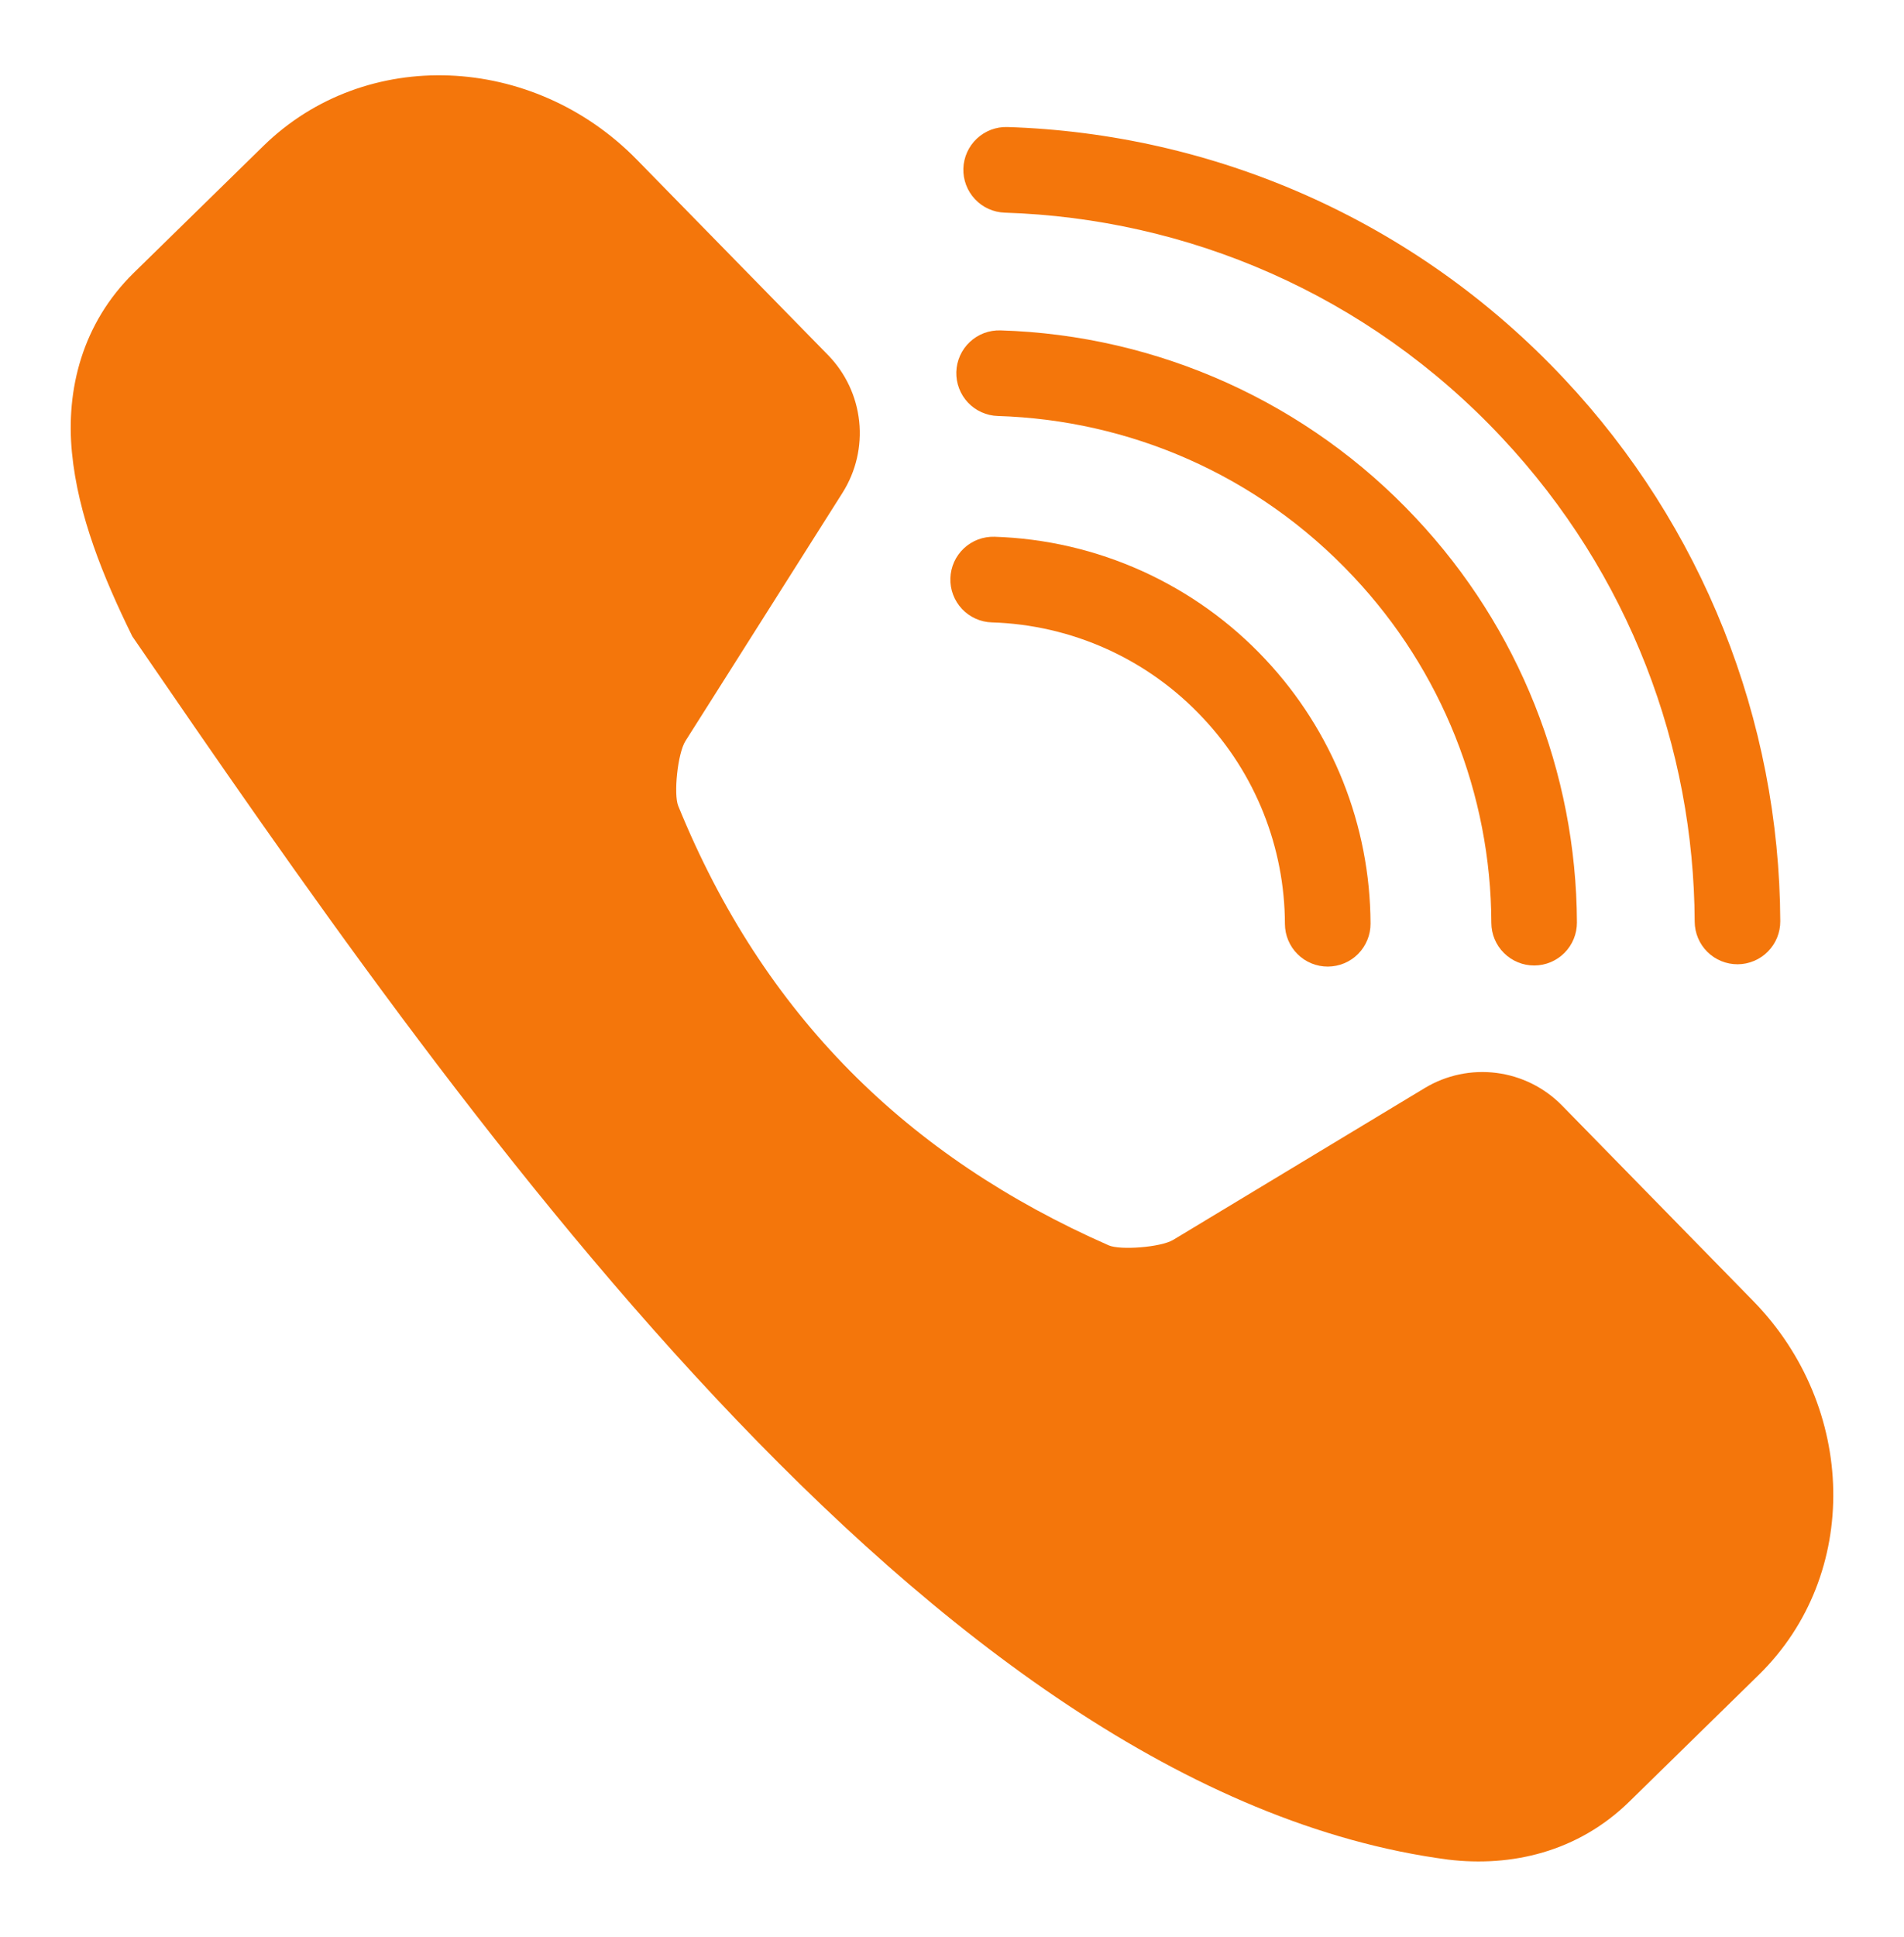 <svg width="60" height="61" viewBox="0 0 60 61" fill="none" xmlns="http://www.w3.org/2000/svg">
<path d="M14.17 2.378C12.039 2.293 9.913 3.019 8.299 4.598L4.221 8.588C2.59 10.184 2.074 12.271 2.267 14.253C2.459 16.235 3.255 18.182 4.169 20.042C14.266 34.761 29.244 56.416 45.639 58.571C47.616 58.808 49.715 58.339 51.345 56.743L55.423 52.752C58.65 49.596 58.514 44.313 55.248 40.976L49.22 34.816C48.667 34.253 47.94 33.893 47.157 33.793C46.374 33.693 45.58 33.86 44.903 34.266L36.971 39.051C36.58 39.287 35.298 39.382 34.939 39.224C28.598 36.436 24.056 31.973 21.372 25.381C21.224 25.017 21.353 23.731 21.599 23.341L26.554 15.514C26.974 14.846 27.158 14.056 27.075 13.272C26.992 12.487 26.648 11.754 26.098 11.188L20.069 5.029C18.436 3.36 16.3 2.463 14.169 2.378H14.17ZM31.748 4.001C31.571 3.995 31.395 4.025 31.229 4.087C31.064 4.15 30.912 4.245 30.783 4.366C30.654 4.487 30.55 4.633 30.477 4.794C30.404 4.956 30.364 5.13 30.358 5.307C30.347 5.664 30.478 6.011 30.723 6.272C30.967 6.533 31.305 6.686 31.663 6.698C37.408 6.881 43.073 9.249 47.32 13.775C51.366 18.086 53.377 23.554 53.404 29.028C53.406 29.386 53.549 29.728 53.803 29.98C54.057 30.232 54.401 30.372 54.758 30.371C54.935 30.37 55.111 30.334 55.274 30.265C55.437 30.197 55.586 30.097 55.71 29.971C55.835 29.845 55.934 29.696 56.001 29.532C56.068 29.368 56.102 29.192 56.101 29.015C56.075 22.662 53.64 16.555 49.288 11.928C44.541 6.871 38.179 4.206 31.748 4.001V4.001Z" fill="#F4760B"/>
<path d="M31.527 10.406C31.35 10.401 31.174 10.43 31.008 10.492C30.842 10.555 30.69 10.65 30.561 10.771C30.432 10.892 30.328 11.038 30.255 11.199C30.182 11.361 30.142 11.535 30.136 11.712C30.131 11.889 30.16 12.066 30.223 12.231C30.286 12.397 30.38 12.549 30.502 12.678C30.623 12.807 30.769 12.911 30.931 12.984C31.092 13.057 31.267 13.097 31.444 13.102C35.555 13.23 39.606 14.919 42.648 18.16C45.429 21.112 46.984 25.011 46.996 29.067C46.997 29.424 47.141 29.767 47.395 30.018C47.649 30.27 47.993 30.411 48.35 30.409C48.708 30.408 49.05 30.264 49.302 30.01C49.554 29.756 49.694 29.413 49.693 29.055C49.675 24.318 47.86 19.764 44.615 16.314C42.93 14.515 40.907 13.068 38.661 12.054C36.415 11.04 33.991 10.48 31.528 10.406L31.527 10.406Z" fill="#F4760B"/>
<path d="M31.341 16.906C31.164 16.901 30.987 16.93 30.821 16.992C30.656 17.055 30.504 17.149 30.375 17.27C30.245 17.392 30.141 17.537 30.068 17.698C29.995 17.86 29.955 18.034 29.949 18.211C29.943 18.388 29.972 18.565 30.035 18.731C30.097 18.896 30.192 19.048 30.313 19.178C30.434 19.307 30.58 19.411 30.741 19.484C30.903 19.557 31.077 19.598 31.254 19.603C32.506 19.641 33.739 19.926 34.88 20.442C36.022 20.958 37.05 21.695 37.906 22.611C39.561 24.366 40.485 26.687 40.491 29.1C40.492 29.277 40.527 29.453 40.596 29.616C40.664 29.779 40.764 29.928 40.89 30.052C41.015 30.177 41.164 30.276 41.328 30.343C41.492 30.41 41.668 30.445 41.845 30.444C42.022 30.443 42.198 30.407 42.361 30.339C42.525 30.271 42.673 30.171 42.798 30.045C42.922 29.919 43.021 29.77 43.088 29.606C43.156 29.442 43.19 29.267 43.189 29.089C43.178 25.995 41.993 23.019 39.873 20.764C38.775 19.592 37.455 18.648 35.991 17.986C34.527 17.324 32.947 16.957 31.341 16.906Z" fill="#F4760B"/>
</svg>
